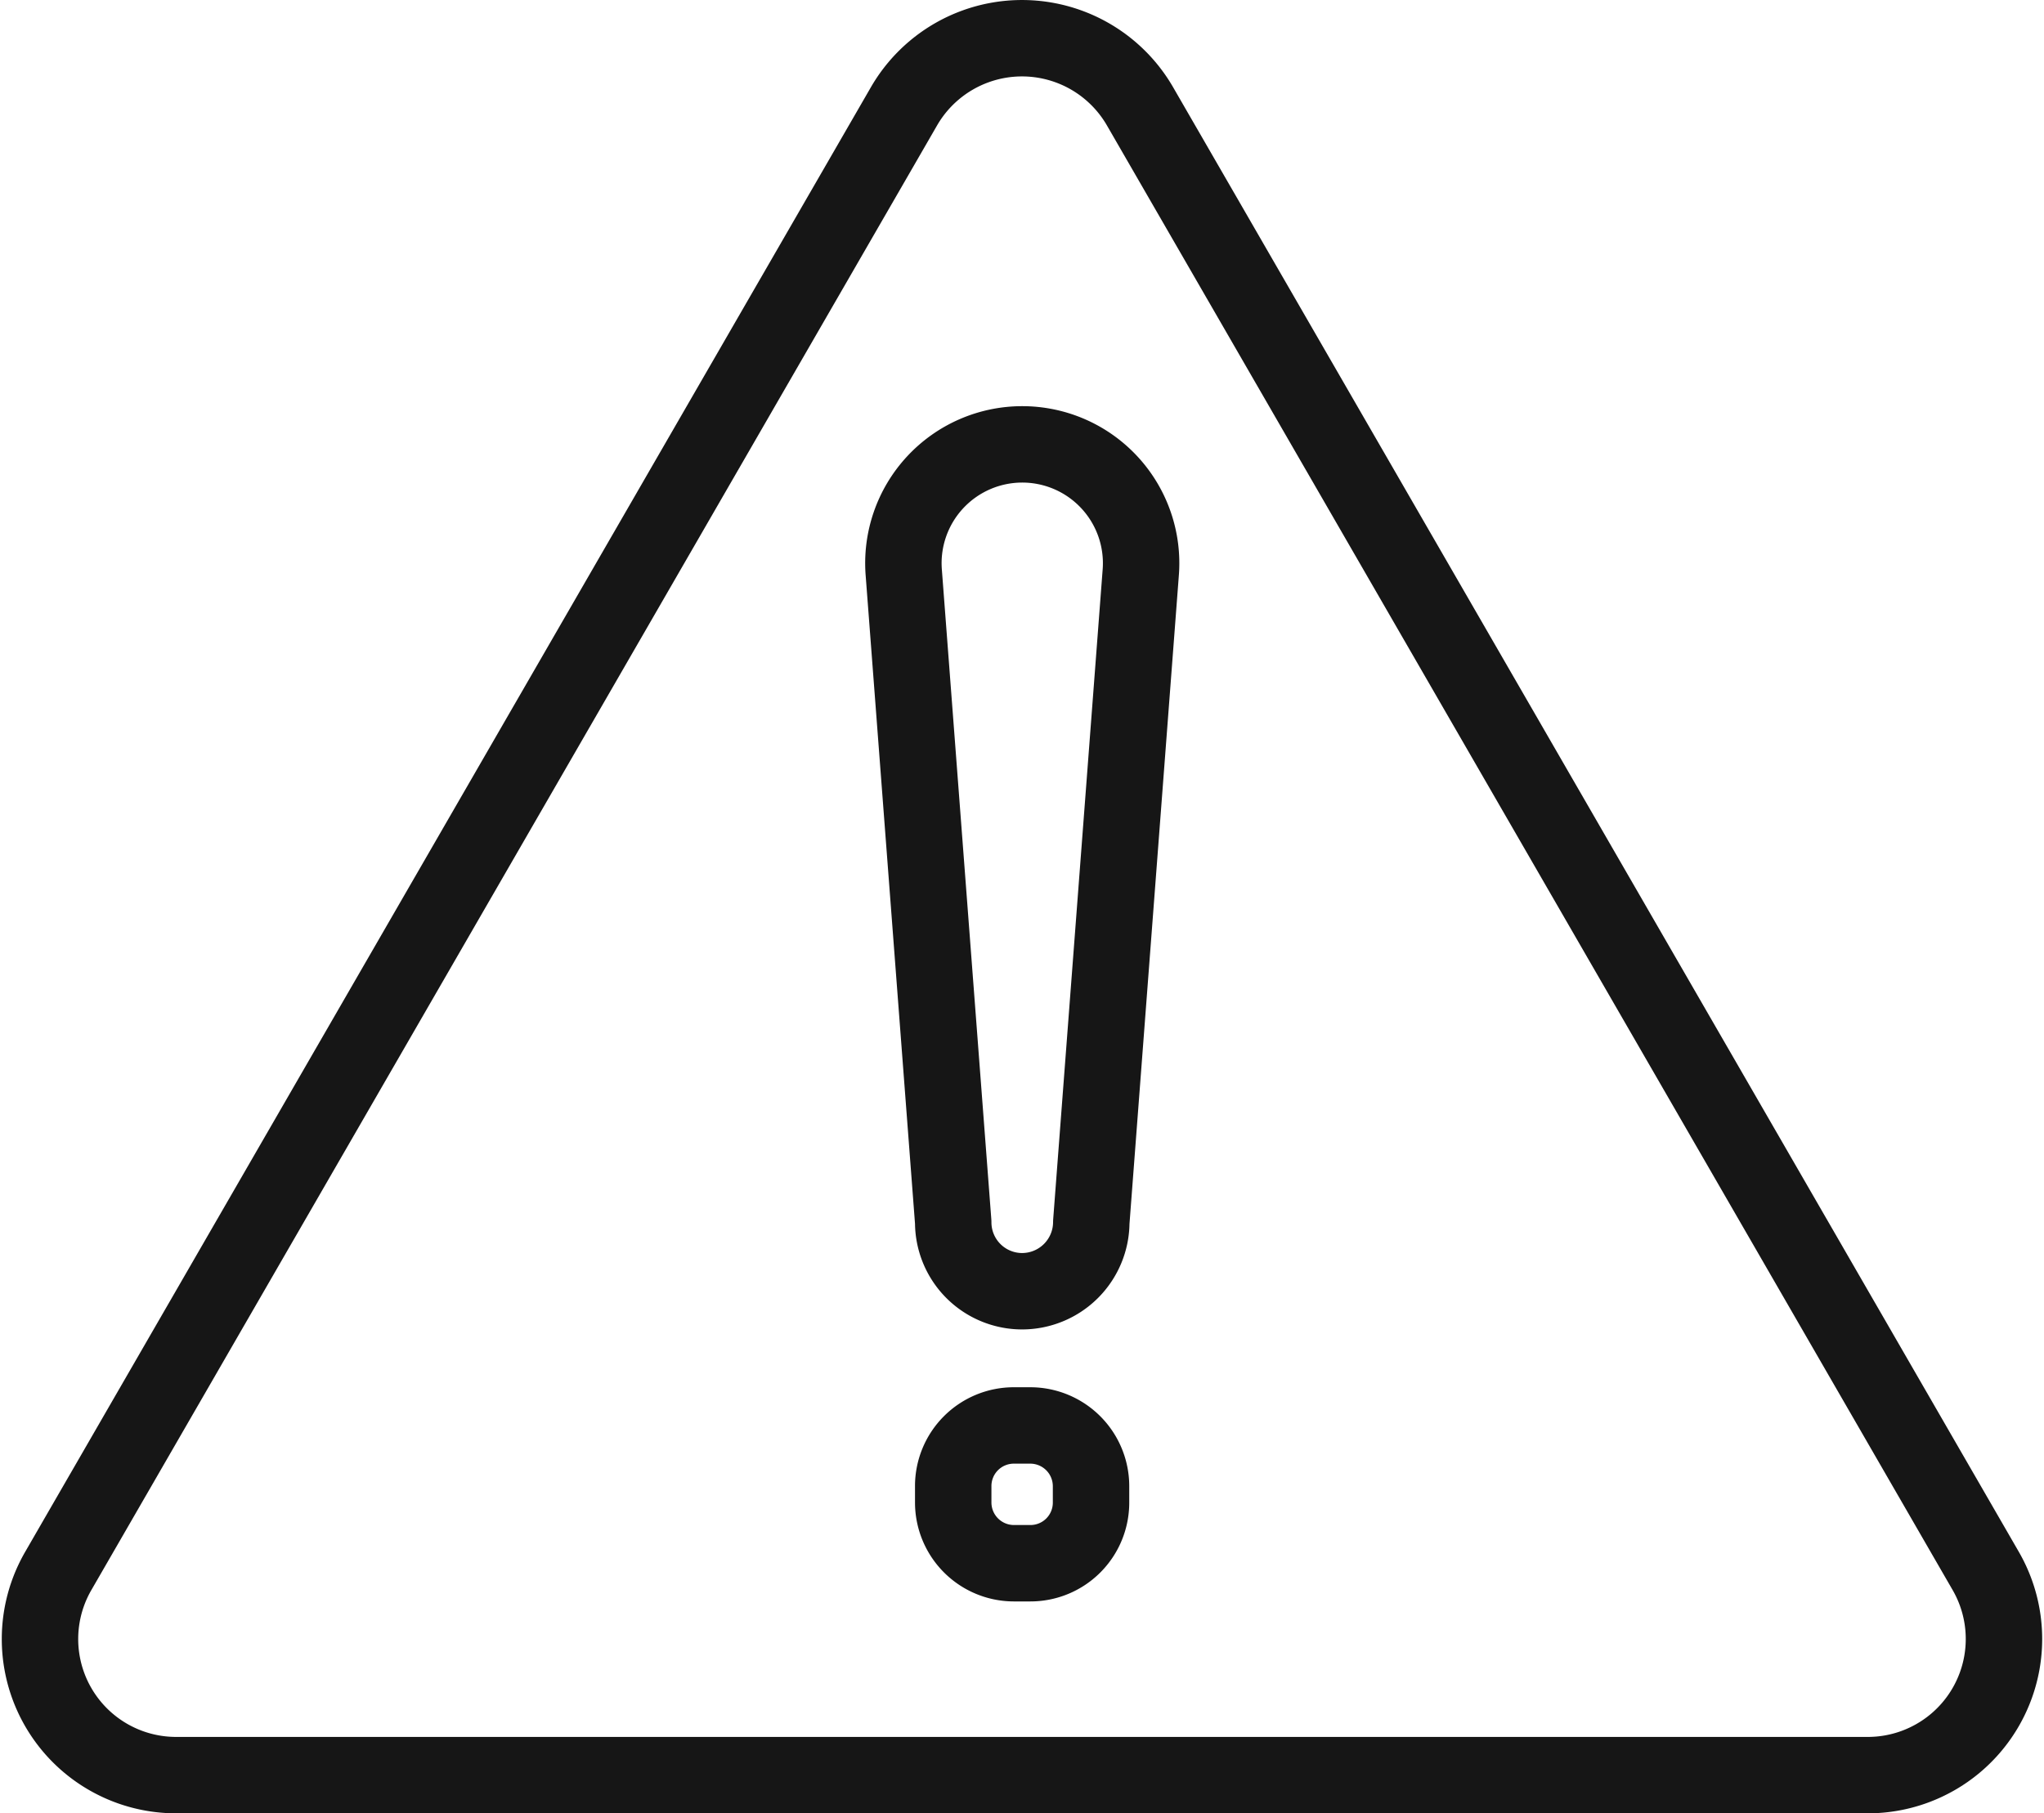<svg xmlns="http://www.w3.org/2000/svg" width="80.238" height="71.2" viewBox="0 0 80.238 71.2">
  <g id="Group_1535" data-name="Group 1535" transform="translate(-1751.951 -636.62)">
    <path id="Path_1214" data-name="Path 1214" d="M1635.44,498.8l-33.2,57.51a5.343,5.343,0,0,0,4.63,8.02h66.4a5.345,5.345,0,0,0,4.63-8.02l-33.2-57.51a5.35,5.35,0,0,0-9.26,0l-33.2,57.51a5.343,5.343,0,0,0,4.63,8.02h66.4a5.345,5.345,0,0,0,4.63-8.02l-33.2-57.51A5.35,5.35,0,0,0,1635.44,498.8Z" transform="translate(152 141.99)" fill="none" stroke="#161616" stroke-linecap="round" stroke-linejoin="round" stroke-width="3"/>
    <path id="Path_1215" data-name="Path 1215" d="M1640.08,545.33h0a2.706,2.706,0,0,1-2.71-2.71l-1.94-25.49a4.666,4.666,0,1,1,9.3,0l-1.94,25.49A2.719,2.719,0,0,1,1640.08,545.33Z" transform="translate(152 141.99)" fill="none" stroke="#161616" stroke-linecap="round" stroke-linejoin="round" stroke-width="3"/>
    <path id="Path_1216" data-name="Path 1216" d="M1640.4,556.01h-.65a2.386,2.386,0,0,1-2.38-2.38v-.65a2.379,2.379,0,0,1,2.38-2.38h.65a2.386,2.386,0,0,1,2.38,2.38v.65A2.379,2.379,0,0,1,1640.4,556.01Z" transform="translate(152 141.99)" fill="none" stroke="#161616" stroke-linecap="round" stroke-linejoin="round" stroke-width="3"/>
  </g>
</svg>
